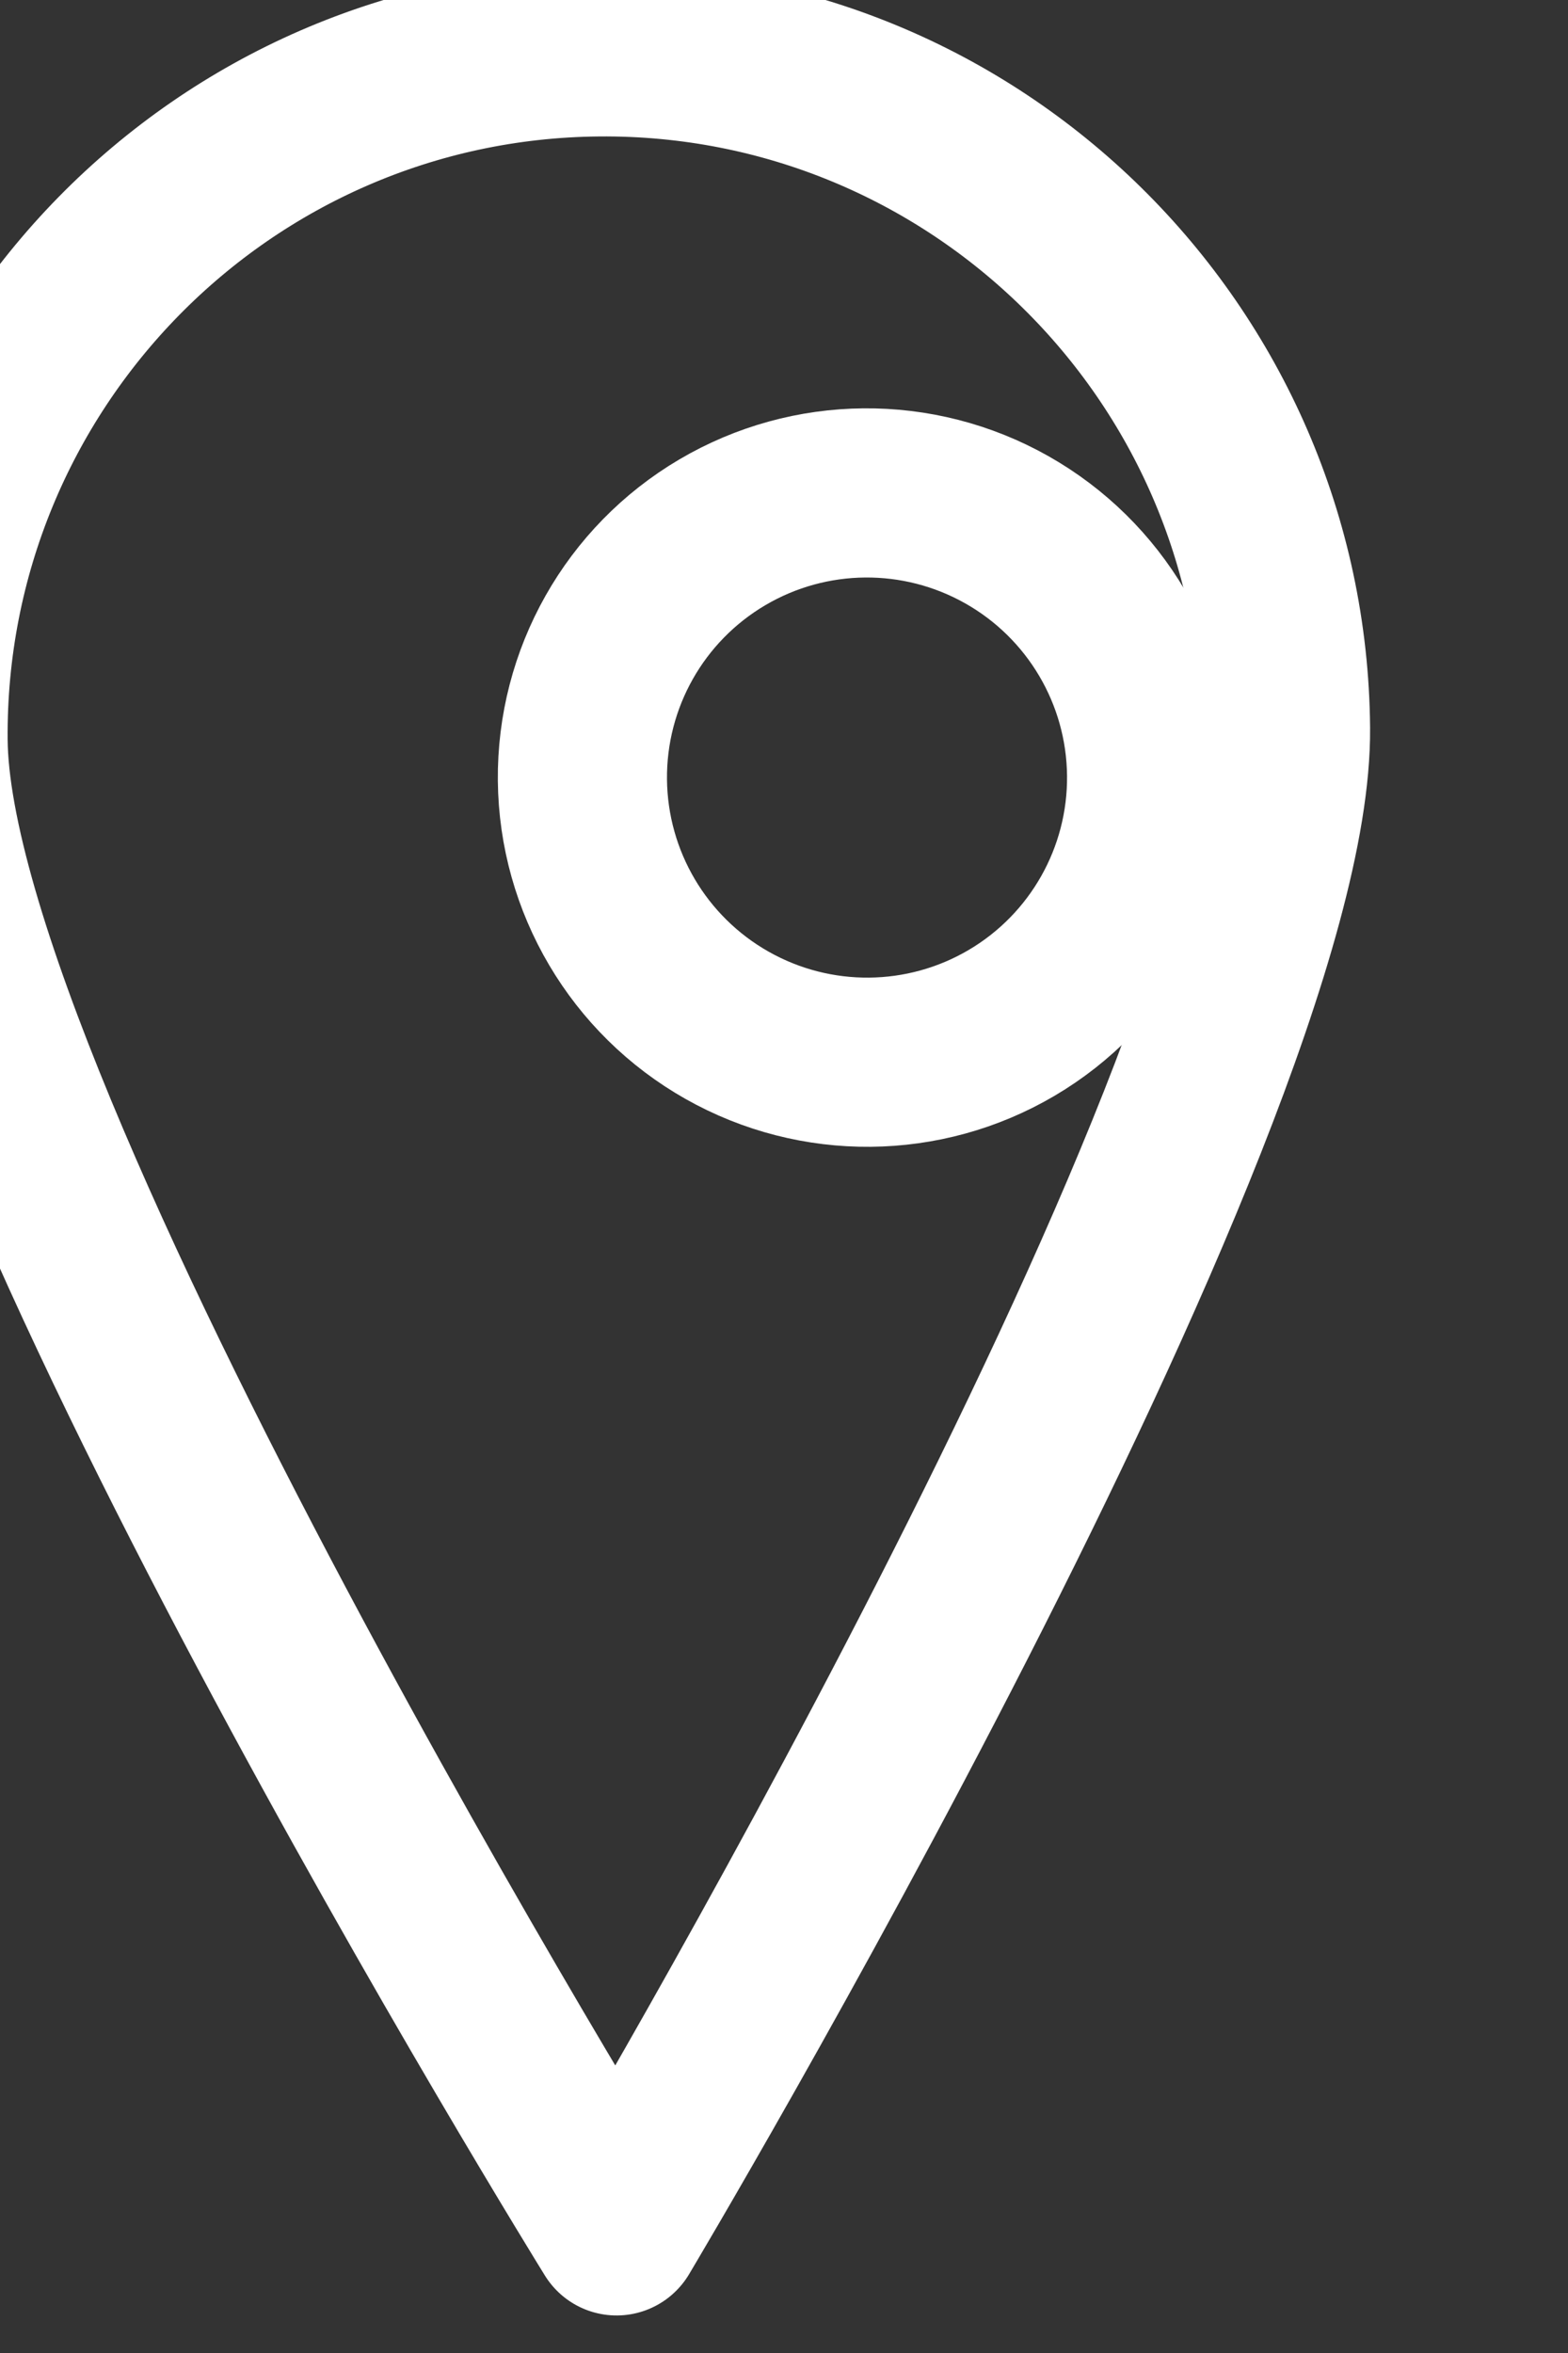 <?xml version="1.0" encoding="UTF-8" standalone="no"?>
<!DOCTYPE svg PUBLIC "-//W3C//DTD SVG 1.1//EN" "http://www.w3.org/Graphics/SVG/1.1/DTD/svg11.dtd">
<svg width="100%" height="100%" viewBox="0 0 26 39" version="1.1" xmlns="http://www.w3.org/2000/svg" xmlns:xlink="http://www.w3.org/1999/xlink" xml:space="preserve" xmlns:serif="http://www.serif.com/" style="fill-rule:evenodd;clip-rule:evenodd;stroke-linecap:round;stroke-linejoin:round;stroke-miterlimit:1.5;">
    <rect x="0" y="0" width="26" height="39" fill="#333333" stroke="none"/>
    <g transform="matrix(1,0,0,1,-2151.87,-2216.43)">
        <g transform="matrix(1.382,0,0,1.253,-894.532,-496.884)">
            <g transform="matrix(0.723,-0.007,0.006,0.798,633.19,411.466)">
                <path d="M2164.63,2217.83C2170.87,2217.83 2175.94,2222.9 2175.94,2229.14C2175.94,2235.38 2164.63,2253.95 2164.63,2253.95C2164.63,2253.95 2153.33,2235.38 2153.33,2229.14C2153.33,2222.9 2158.39,2217.83 2164.63,2217.83Z" style="fill:none;stroke:white;stroke-width:2.8px;"/>
            </g>
        </g>
        <g transform="matrix(1.382,0,0,1.253,-894.532,-496.884)">
            <g transform="matrix(0.302,-0.003,0.003,0.333,1554.34,1439.93)">
                <circle cx="2164.63" cy="2229.14" r="11.307" style="fill:none;stroke:white;stroke-width:6.72px;"/>
            </g>
        </g>
    </g>
</svg>
